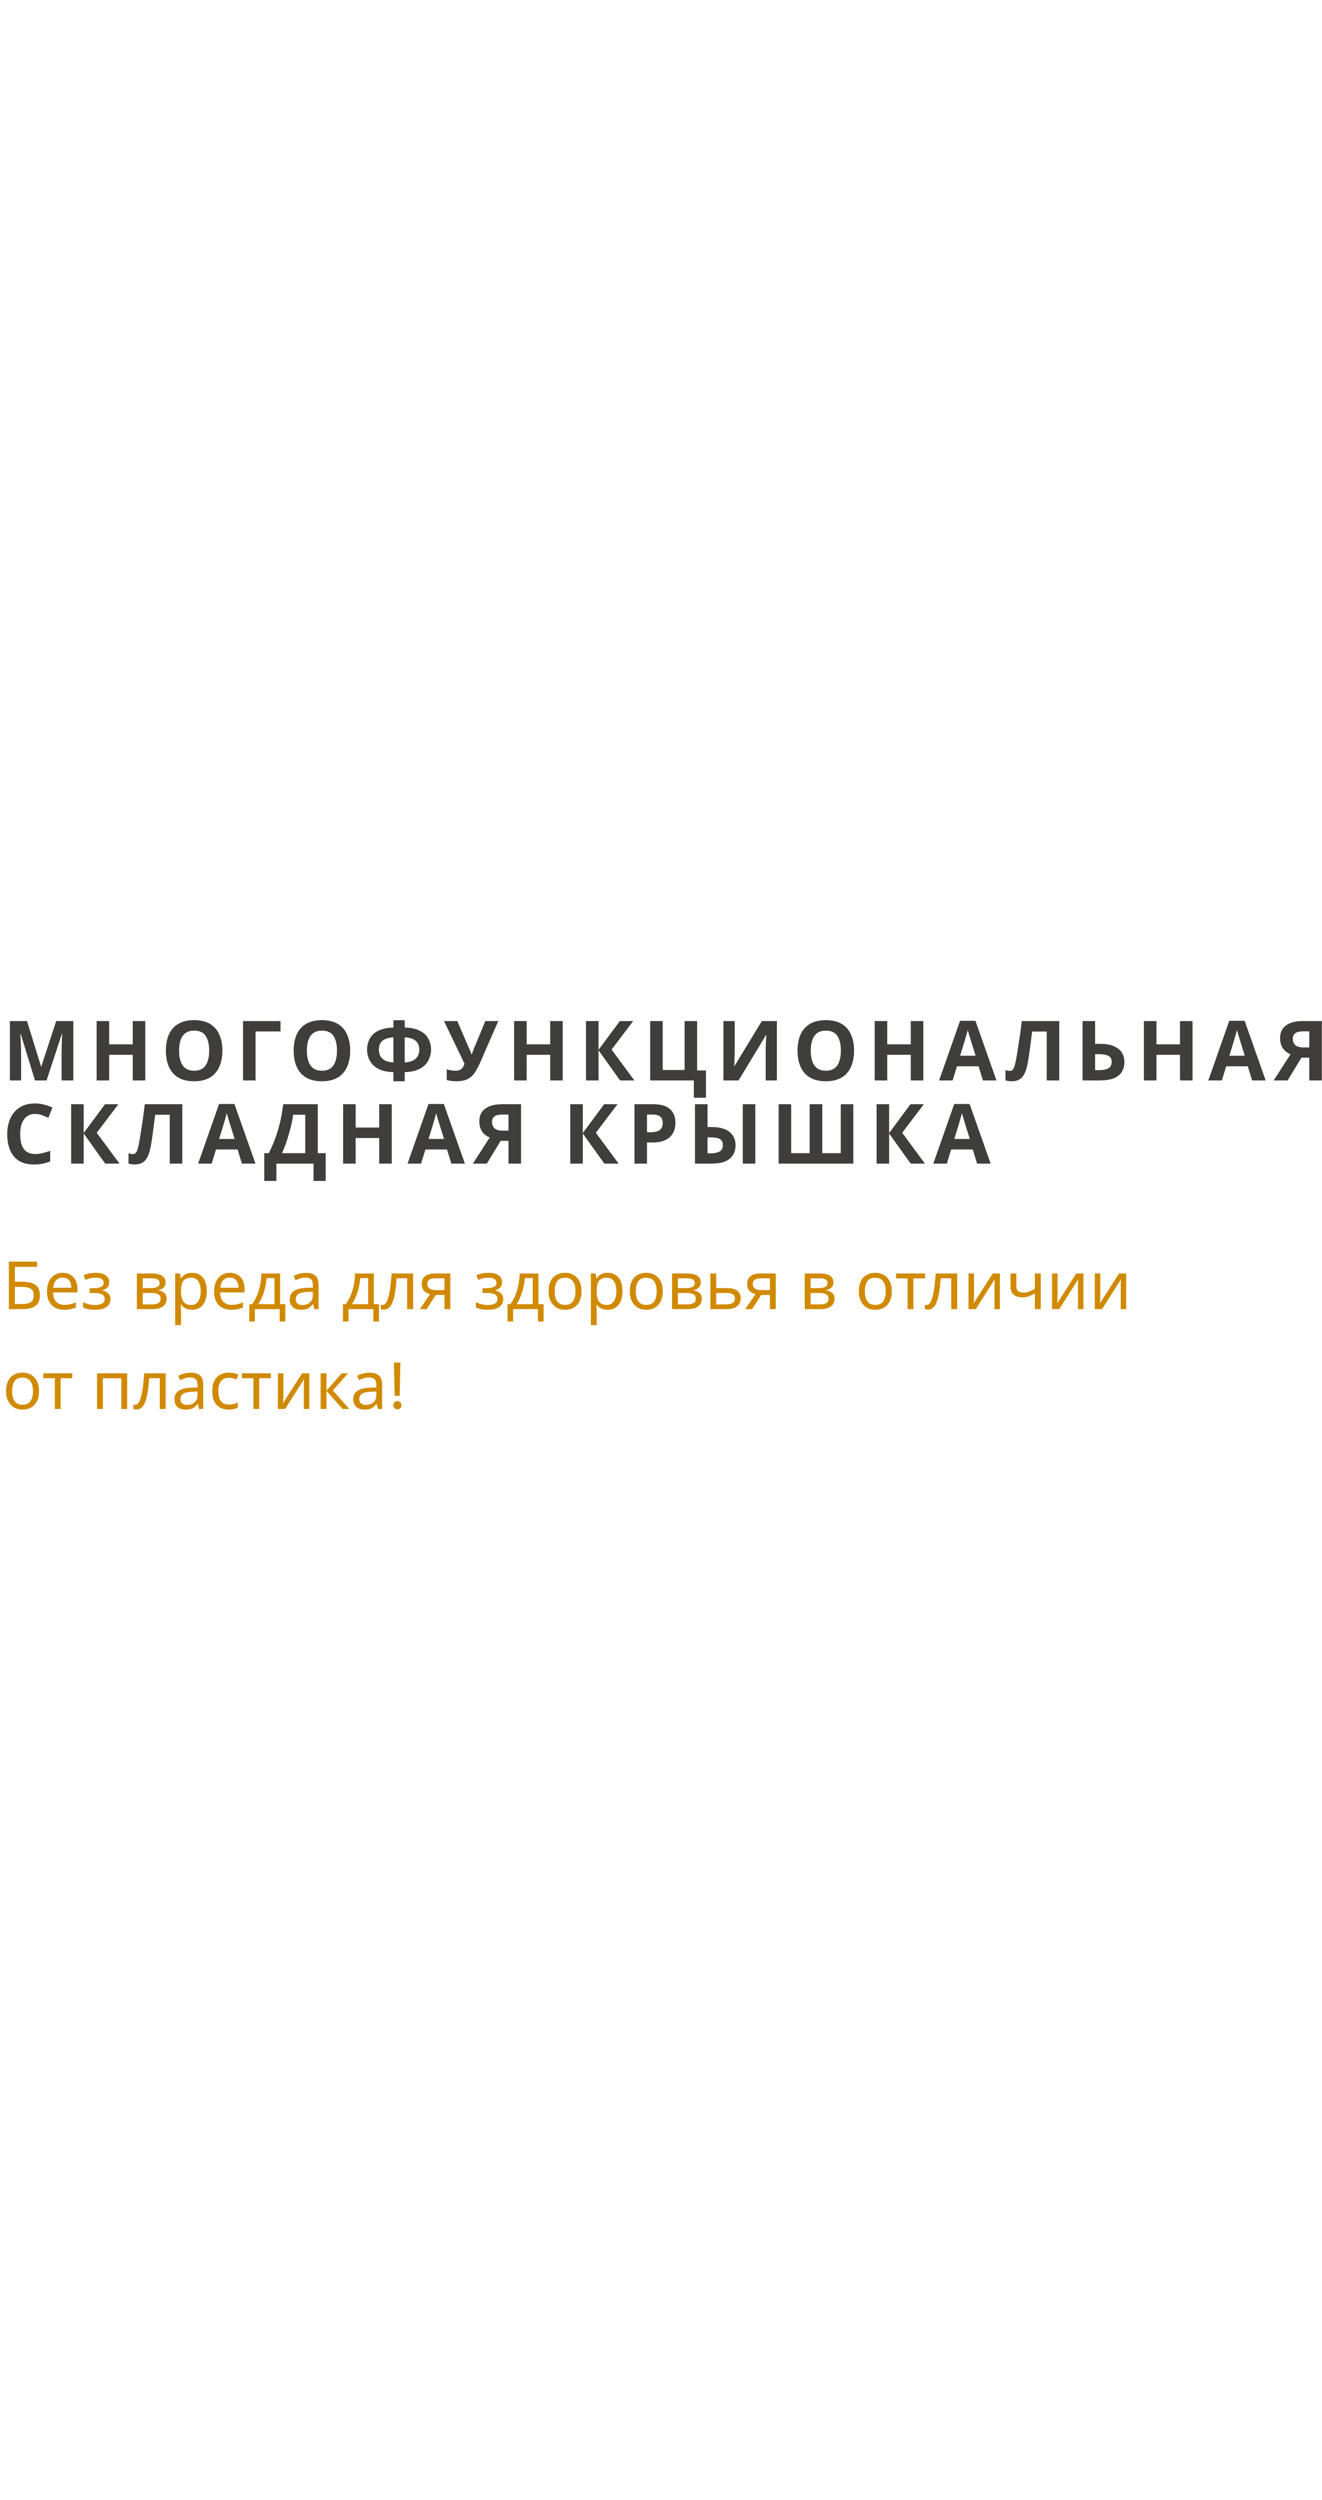 <svg width="318" height="601" viewBox="0 0 318 601" fill="none" xmlns="http://www.w3.org/2000/svg">
<path d="M2.13 314.727V303.303H8.914V304.567H3.57V308.135H5.266C6.407 308.135 7.293 308.279 7.922 308.567C8.551 308.844 8.989 309.228 9.234 309.719C9.479 310.199 9.602 310.753 9.602 311.383C9.602 312.076 9.463 312.673 9.186 313.175C8.919 313.676 8.482 314.06 7.874 314.327C7.266 314.593 6.466 314.727 5.474 314.727H2.13ZM5.33 313.495C6.354 313.495 7.074 313.324 7.49 312.983C7.906 312.631 8.114 312.097 8.114 311.383C8.114 310.892 8.013 310.503 7.81 310.215C7.618 309.916 7.298 309.703 6.85 309.575C6.413 309.447 5.826 309.383 5.09 309.383H3.57V313.495H5.33ZM15.094 305.991C15.83 305.991 16.459 306.151 16.982 306.471C17.515 306.791 17.921 307.244 18.198 307.831C18.486 308.407 18.63 309.084 18.63 309.863V310.711H12.758C12.779 311.681 13.024 312.423 13.494 312.935C13.974 313.436 14.64 313.687 15.494 313.687C16.038 313.687 16.518 313.639 16.934 313.543C17.36 313.436 17.798 313.287 18.246 313.095V314.327C17.808 314.519 17.377 314.657 16.95 314.743C16.523 314.839 16.017 314.887 15.43 314.887C14.619 314.887 13.899 314.721 13.27 314.391C12.651 314.06 12.166 313.569 11.814 312.919C11.473 312.257 11.302 311.452 11.302 310.503C11.302 309.564 11.457 308.759 11.766 308.087C12.086 307.415 12.528 306.897 13.094 306.535C13.67 306.172 14.336 305.991 15.094 305.991ZM15.078 307.143C14.406 307.143 13.873 307.361 13.478 307.799C13.094 308.225 12.864 308.823 12.79 309.591H17.158C17.158 309.1 17.083 308.673 16.934 308.311C16.785 307.948 16.555 307.665 16.246 307.463C15.947 307.249 15.558 307.143 15.078 307.143ZM23.069 305.991C23.72 305.991 24.285 306.081 24.765 306.263C25.245 306.433 25.619 306.689 25.885 307.031C26.152 307.361 26.285 307.767 26.285 308.247C26.285 308.769 26.141 309.185 25.853 309.495C25.565 309.793 25.171 310.012 24.669 310.151V310.215C25.011 310.311 25.325 310.444 25.613 310.615C25.901 310.785 26.131 311.009 26.301 311.287C26.483 311.564 26.573 311.921 26.573 312.359C26.573 312.828 26.44 313.255 26.173 313.639C25.917 314.023 25.517 314.327 24.973 314.551C24.44 314.775 23.752 314.887 22.909 314.887C22.504 314.887 22.114 314.865 21.741 314.823C21.378 314.78 21.048 314.716 20.749 314.631C20.461 314.545 20.205 314.444 19.981 314.327V313.063C20.344 313.233 20.77 313.388 21.261 313.527C21.762 313.665 22.306 313.735 22.893 313.735C23.32 313.735 23.704 313.687 24.045 313.591C24.397 313.495 24.674 313.345 24.877 313.143C25.08 312.929 25.181 312.641 25.181 312.279C25.181 311.948 25.09 311.681 24.909 311.479C24.728 311.265 24.456 311.105 24.093 310.999C23.741 310.892 23.288 310.839 22.733 310.839H21.581V309.687H22.509C23.245 309.687 23.832 309.591 24.269 309.399C24.717 309.196 24.941 308.855 24.941 308.375C24.941 307.969 24.77 307.665 24.429 307.463C24.099 307.26 23.619 307.159 22.989 307.159C22.52 307.159 22.104 307.207 21.741 307.303C21.389 307.388 21 307.521 20.573 307.703L20.077 306.583C20.536 306.38 21.016 306.231 21.517 306.135C22.018 306.039 22.536 305.991 23.069 305.991ZM39.819 308.311C39.819 308.844 39.658 309.26 39.339 309.559C39.019 309.857 38.608 310.06 38.106 310.167V310.231C38.64 310.305 39.104 310.497 39.498 310.807C39.893 311.105 40.09 311.575 40.09 312.215C40.09 312.577 40.021 312.913 39.883 313.223C39.755 313.532 39.552 313.799 39.275 314.023C38.997 314.247 38.64 314.423 38.203 314.551C37.765 314.668 37.237 314.727 36.618 314.727H32.922V306.151H36.602C37.211 306.151 37.755 306.22 38.234 306.359C38.725 306.487 39.109 306.711 39.386 307.031C39.675 307.34 39.819 307.767 39.819 308.311ZM38.635 312.215C38.635 311.724 38.448 311.372 38.075 311.159C37.701 310.945 37.152 310.839 36.426 310.839H34.331V313.591H36.459C37.163 313.591 37.701 313.489 38.075 313.287C38.448 313.073 38.635 312.716 38.635 312.215ZM38.395 308.487C38.395 308.081 38.245 307.788 37.947 307.607C37.658 307.415 37.184 307.319 36.523 307.319H34.331V309.671H36.267C36.96 309.671 37.488 309.575 37.85 309.383C38.213 309.191 38.395 308.892 38.395 308.487ZM46.221 305.991C47.277 305.991 48.125 306.359 48.765 307.095C49.416 307.831 49.741 308.94 49.741 310.423C49.741 311.393 49.592 312.215 49.293 312.887C49.005 313.548 48.595 314.049 48.061 314.391C47.539 314.721 46.92 314.887 46.205 314.887C45.768 314.887 45.379 314.828 45.037 314.711C44.696 314.593 44.403 314.444 44.157 314.263C43.923 314.071 43.72 313.863 43.549 313.639H43.453C43.475 313.82 43.496 314.049 43.517 314.327C43.539 314.604 43.549 314.844 43.549 315.047V318.567H42.141V306.151H43.293L43.485 307.319H43.549C43.72 307.073 43.923 306.849 44.157 306.647C44.403 306.444 44.691 306.284 45.021 306.167C45.363 306.049 45.763 305.991 46.221 305.991ZM45.965 307.175C45.389 307.175 44.925 307.287 44.573 307.511C44.221 307.724 43.965 308.049 43.805 308.487C43.645 308.924 43.56 309.479 43.549 310.151V310.423C43.549 311.127 43.624 311.724 43.773 312.215C43.923 312.705 44.173 313.079 44.525 313.335C44.888 313.591 45.379 313.719 45.997 313.719C46.52 313.719 46.947 313.575 47.277 313.287C47.619 312.999 47.869 312.609 48.029 312.119C48.2 311.617 48.285 311.047 48.285 310.407C48.285 309.425 48.093 308.641 47.709 308.055C47.336 307.468 46.755 307.175 45.965 307.175ZM55.297 305.991C56.033 305.991 56.662 306.151 57.185 306.471C57.718 306.791 58.124 307.244 58.401 307.831C58.689 308.407 58.833 309.084 58.833 309.863V310.711H52.961C52.982 311.681 53.228 312.423 53.697 312.935C54.177 313.436 54.844 313.687 55.697 313.687C56.241 313.687 56.721 313.639 57.137 313.543C57.564 313.436 58.001 313.287 58.449 313.095V314.327C58.012 314.519 57.58 314.657 57.153 314.743C56.726 314.839 56.22 314.887 55.633 314.887C54.822 314.887 54.102 314.721 53.473 314.391C52.854 314.06 52.369 313.569 52.017 312.919C51.676 312.257 51.505 311.452 51.505 310.503C51.505 309.564 51.66 308.759 51.969 308.087C52.289 307.415 52.732 306.897 53.297 306.535C53.873 306.172 54.54 305.991 55.297 305.991ZM55.281 307.143C54.609 307.143 54.076 307.361 53.681 307.799C53.297 308.225 53.068 308.823 52.993 309.591H57.361C57.361 309.1 57.286 308.673 57.137 308.311C56.988 307.948 56.758 307.665 56.449 307.463C56.15 307.249 55.761 307.143 55.281 307.143ZM67.384 306.151V313.543H68.632V317.703H67.272V314.727H61.304V317.703H59.96V313.543H60.648C61.139 312.86 61.544 312.119 61.864 311.319C62.195 310.508 62.44 309.665 62.6 308.791C62.771 307.905 62.862 307.025 62.872 306.151H67.384ZM64.12 307.255C64.078 307.98 63.966 308.732 63.784 309.511C63.603 310.279 63.368 311.015 63.08 311.719C62.803 312.423 62.478 313.031 62.104 313.543H66.024V307.255H64.12ZM73.561 306.007C74.606 306.007 75.38 306.236 75.881 306.695C76.382 307.153 76.633 307.884 76.633 308.887V314.727H75.609L75.337 313.511H75.273C75.028 313.82 74.772 314.081 74.505 314.295C74.249 314.497 73.951 314.647 73.609 314.743C73.278 314.839 72.873 314.887 72.393 314.887C71.881 314.887 71.417 314.796 71.001 314.615C70.596 314.433 70.276 314.156 70.041 313.783C69.806 313.399 69.689 312.919 69.689 312.343C69.689 311.489 70.025 310.833 70.697 310.375C71.369 309.905 72.404 309.649 73.801 309.607L75.257 309.559V309.047C75.257 308.332 75.103 307.836 74.793 307.559C74.484 307.281 74.046 307.143 73.481 307.143C73.033 307.143 72.606 307.212 72.201 307.351C71.796 307.479 71.417 307.628 71.065 307.799L70.633 306.743C71.007 306.54 71.449 306.369 71.961 306.231C72.473 306.081 73.007 306.007 73.561 306.007ZM73.977 310.583C72.91 310.625 72.169 310.796 71.753 311.095C71.348 311.393 71.145 311.815 71.145 312.359C71.145 312.839 71.289 313.191 71.577 313.415C71.876 313.639 72.254 313.751 72.713 313.751C73.439 313.751 74.041 313.553 74.521 313.159C75.001 312.753 75.241 312.135 75.241 311.303V310.535L73.977 310.583ZM89.915 306.151V313.543H91.163V317.703H89.803V314.727H83.835V317.703H82.492V313.543H83.18C83.67 312.86 84.076 312.119 84.395 311.319C84.726 310.508 84.972 309.665 85.132 308.791C85.302 307.905 85.393 307.025 85.403 306.151H89.915ZM86.651 307.255C86.609 307.98 86.497 308.732 86.316 309.511C86.134 310.279 85.9 311.015 85.612 311.719C85.334 312.423 85.009 313.031 84.635 313.543H88.555V307.255H86.651ZM99.372 314.727H97.948V307.319H95.42C95.314 308.673 95.18 309.831 95.02 310.791C94.86 311.74 94.658 312.513 94.412 313.111C94.167 313.708 93.874 314.145 93.532 314.423C93.191 314.7 92.791 314.839 92.332 314.839C92.194 314.839 92.055 314.828 91.916 314.807C91.788 314.796 91.682 314.769 91.596 314.727V313.671C91.66 313.692 91.73 313.708 91.804 313.719C91.879 313.729 91.954 313.735 92.028 313.735C92.263 313.735 92.476 313.639 92.668 313.447C92.86 313.255 93.031 312.961 93.18 312.567C93.34 312.172 93.484 311.676 93.612 311.079C93.74 310.471 93.852 309.756 93.948 308.935C94.044 308.113 94.13 307.185 94.204 306.151H99.372V314.727ZM102.622 314.727H100.99L103.438 311.127C103.108 311.041 102.788 310.908 102.478 310.727C102.169 310.535 101.918 310.273 101.726 309.943C101.534 309.601 101.438 309.18 101.438 308.679C101.438 307.857 101.716 307.233 102.27 306.807C102.825 306.369 103.561 306.151 104.478 306.151H108.318V314.727H106.91V311.319H104.83L102.622 314.727ZM102.798 308.695C102.798 309.185 102.98 309.553 103.342 309.799C103.716 310.033 104.233 310.151 104.894 310.151H106.91V307.319H104.622C103.972 307.319 103.502 307.447 103.214 307.703C102.937 307.959 102.798 308.289 102.798 308.695ZM117.554 305.991C118.204 305.991 118.77 306.081 119.25 306.263C119.73 306.433 120.103 306.689 120.37 307.031C120.636 307.361 120.77 307.767 120.77 308.247C120.77 308.769 120.626 309.185 120.338 309.495C120.05 309.793 119.655 310.012 119.154 310.151V310.215C119.495 310.311 119.81 310.444 120.098 310.615C120.386 310.785 120.615 311.009 120.786 311.287C120.967 311.564 121.058 311.921 121.058 312.359C121.058 312.828 120.924 313.255 120.658 313.639C120.402 314.023 120.002 314.327 119.458 314.551C118.924 314.775 118.236 314.887 117.394 314.887C116.988 314.887 116.599 314.865 116.226 314.823C115.863 314.78 115.532 314.716 115.234 314.631C114.946 314.545 114.69 314.444 114.465 314.327V313.063C114.828 313.233 115.255 313.388 115.746 313.527C116.247 313.665 116.791 313.735 117.378 313.735C117.804 313.735 118.188 313.687 118.53 313.591C118.882 313.495 119.159 313.345 119.362 313.143C119.564 312.929 119.666 312.641 119.666 312.279C119.666 311.948 119.575 311.681 119.394 311.479C119.212 311.265 118.94 311.105 118.578 310.999C118.226 310.892 117.772 310.839 117.218 310.839H116.066V309.687H116.994C117.73 309.687 118.316 309.591 118.754 309.399C119.202 309.196 119.426 308.855 119.426 308.375C119.426 307.969 119.255 307.665 118.914 307.463C118.583 307.26 118.103 307.159 117.474 307.159C117.004 307.159 116.588 307.207 116.226 307.303C115.874 307.388 115.484 307.521 115.058 307.703L114.562 306.583C115.02 306.38 115.5 306.231 116.002 306.135C116.503 306.039 117.02 305.991 117.554 305.991ZM129.509 306.151V313.543H130.757V317.703H129.397V314.727H123.429V317.703H122.085V313.543H122.773C123.264 312.86 123.669 312.119 123.989 311.319C124.32 310.508 124.565 309.665 124.725 308.791C124.896 307.905 124.987 307.025 124.997 306.151H129.509ZM126.245 307.255C126.203 307.98 126.091 308.732 125.909 309.511C125.728 310.279 125.493 311.015 125.205 311.719C124.928 312.423 124.603 313.031 124.229 313.543H128.149V307.255H126.245ZM139.894 310.423C139.894 311.137 139.798 311.772 139.606 312.327C139.425 312.871 139.158 313.335 138.806 313.719C138.465 314.103 138.043 314.396 137.542 314.599C137.051 314.791 136.502 314.887 135.894 314.887C135.329 314.887 134.806 314.791 134.326 314.599C133.846 314.396 133.43 314.103 133.078 313.719C132.726 313.335 132.449 312.871 132.246 312.327C132.054 311.772 131.958 311.137 131.958 310.423C131.958 309.473 132.118 308.673 132.438 308.023C132.758 307.361 133.217 306.86 133.814 306.519C134.411 306.167 135.121 305.991 135.942 305.991C136.721 305.991 137.403 306.167 137.99 306.519C138.587 306.86 139.051 307.361 139.382 308.023C139.723 308.673 139.894 309.473 139.894 310.423ZM133.414 310.423C133.414 311.095 133.499 311.681 133.67 312.183C133.851 312.673 134.129 313.052 134.502 313.319C134.875 313.585 135.35 313.719 135.926 313.719C136.502 313.719 136.977 313.585 137.35 313.319C137.723 313.052 137.995 312.673 138.166 312.183C138.347 311.681 138.438 311.095 138.438 310.423C138.438 309.74 138.347 309.159 138.166 308.679C137.985 308.199 137.707 307.831 137.334 307.575C136.971 307.308 136.497 307.175 135.91 307.175C135.035 307.175 134.401 307.463 134.006 308.039C133.611 308.615 133.414 309.409 133.414 310.423ZM146.206 305.991C147.262 305.991 148.11 306.359 148.75 307.095C149.4 307.831 149.726 308.94 149.726 310.423C149.726 311.393 149.576 312.215 149.278 312.887C148.99 313.548 148.579 314.049 148.046 314.391C147.523 314.721 146.904 314.887 146.19 314.887C145.752 314.887 145.363 314.828 145.022 314.711C144.68 314.593 144.387 314.444 144.142 314.263C143.907 314.071 143.704 313.863 143.534 313.639H143.438C143.459 313.82 143.48 314.049 143.502 314.327C143.523 314.604 143.534 314.844 143.534 315.047V318.567H142.126V306.151H143.278L143.47 307.319H143.534C143.704 307.073 143.907 306.849 144.142 306.647C144.387 306.444 144.675 306.284 145.006 306.167C145.347 306.049 145.747 305.991 146.206 305.991ZM145.95 307.175C145.374 307.175 144.91 307.287 144.558 307.511C144.206 307.724 143.95 308.049 143.79 308.487C143.63 308.924 143.544 309.479 143.534 310.151V310.423C143.534 311.127 143.608 311.724 143.758 312.215C143.907 312.705 144.158 313.079 144.51 313.335C144.872 313.591 145.363 313.719 145.982 313.719C146.504 313.719 146.931 313.575 147.262 313.287C147.603 312.999 147.854 312.609 148.014 312.119C148.184 311.617 148.27 311.047 148.27 310.407C148.27 309.425 148.078 308.641 147.694 308.055C147.32 307.468 146.739 307.175 145.95 307.175ZM159.425 310.423C159.425 311.137 159.329 311.772 159.137 312.327C158.956 312.871 158.689 313.335 158.337 313.719C157.996 314.103 157.575 314.396 157.073 314.599C156.583 314.791 156.033 314.887 155.425 314.887C154.86 314.887 154.337 314.791 153.857 314.599C153.377 314.396 152.961 314.103 152.609 313.719C152.257 313.335 151.98 312.871 151.777 312.327C151.585 311.772 151.489 311.137 151.489 310.423C151.489 309.473 151.649 308.673 151.969 308.023C152.289 307.361 152.748 306.86 153.345 306.519C153.943 306.167 154.652 305.991 155.473 305.991C156.252 305.991 156.935 306.167 157.521 306.519C158.119 306.86 158.583 307.361 158.913 308.023C159.255 308.673 159.425 309.473 159.425 310.423ZM152.945 310.423C152.945 311.095 153.031 311.681 153.201 312.183C153.383 312.673 153.66 313.052 154.033 313.319C154.407 313.585 154.881 313.719 155.457 313.719C156.033 313.719 156.508 313.585 156.881 313.319C157.255 313.052 157.527 312.673 157.697 312.183C157.879 311.681 157.969 311.095 157.969 310.423C157.969 309.74 157.879 309.159 157.697 308.679C157.516 308.199 157.239 307.831 156.865 307.575C156.503 307.308 156.028 307.175 155.441 307.175C154.567 307.175 153.932 307.463 153.537 308.039C153.143 308.615 152.945 309.409 152.945 310.423ZM168.553 308.311C168.553 308.844 168.393 309.26 168.073 309.559C167.753 309.857 167.342 310.06 166.841 310.167V310.231C167.374 310.305 167.838 310.497 168.233 310.807C168.628 311.105 168.825 311.575 168.825 312.215C168.825 312.577 168.756 312.913 168.617 313.223C168.489 313.532 168.286 313.799 168.009 314.023C167.732 314.247 167.374 314.423 166.937 314.551C166.5 314.668 165.972 314.727 165.353 314.727H161.657V306.151H165.337C165.945 306.151 166.489 306.22 166.969 306.359C167.46 306.487 167.844 306.711 168.121 307.031C168.409 307.34 168.553 307.767 168.553 308.311ZM167.369 312.215C167.369 311.724 167.182 311.372 166.809 311.159C166.436 310.945 165.886 310.839 165.161 310.839H163.065V313.591H165.193C165.897 313.591 166.436 313.489 166.809 313.287C167.182 313.073 167.369 312.716 167.369 312.215ZM167.129 308.487C167.129 308.081 166.98 307.788 166.681 307.607C166.393 307.415 165.918 307.319 165.257 307.319H163.065V309.671H165.001C165.694 309.671 166.222 309.575 166.585 309.383C166.948 309.191 167.129 308.892 167.129 308.487ZM174.828 309.671C175.574 309.671 176.193 309.761 176.684 309.943C177.174 310.124 177.542 310.396 177.788 310.759C178.044 311.111 178.172 311.559 178.172 312.103C178.172 312.636 178.049 313.1 177.804 313.495C177.569 313.889 177.201 314.193 176.7 314.407C176.198 314.62 175.553 314.727 174.764 314.727H170.876V306.151H172.284V309.671H174.828ZM176.764 312.183C176.764 311.66 176.577 311.308 176.204 311.127C175.841 310.935 175.329 310.839 174.668 310.839H172.284V313.591H174.7C175.297 313.591 175.788 313.484 176.172 313.271C176.566 313.057 176.764 312.695 176.764 312.183ZM180.904 314.727H179.272L181.72 311.127C181.389 311.041 181.069 310.908 180.76 310.727C180.45 310.535 180.2 310.273 180.008 309.943C179.816 309.601 179.72 309.18 179.72 308.679C179.72 307.857 179.997 307.233 180.552 306.807C181.106 306.369 181.842 306.151 182.76 306.151H186.6V314.727H185.192V311.319H183.112L180.904 314.727ZM181.08 308.695C181.08 309.185 181.261 309.553 181.624 309.799C181.997 310.033 182.514 310.151 183.176 310.151H185.192V307.319H182.904C182.253 307.319 181.784 307.447 181.496 307.703C181.218 307.959 181.08 308.289 181.08 308.695ZM200.475 308.311C200.475 308.844 200.315 309.26 199.995 309.559C199.675 309.857 199.264 310.06 198.763 310.167V310.231C199.296 310.305 199.76 310.497 200.155 310.807C200.549 311.105 200.747 311.575 200.747 312.215C200.747 312.577 200.677 312.913 200.539 313.223C200.411 313.532 200.208 313.799 199.931 314.023C199.653 314.247 199.296 314.423 198.859 314.551C198.421 314.668 197.893 314.727 197.275 314.727H193.579V306.151H197.259C197.867 306.151 198.411 306.22 198.891 306.359C199.381 306.487 199.765 306.711 200.043 307.031C200.331 307.34 200.475 307.767 200.475 308.311ZM199.291 312.215C199.291 311.724 199.104 311.372 198.731 311.159C198.357 310.945 197.808 310.839 197.083 310.839H194.987V313.591H197.115C197.819 313.591 198.357 313.489 198.731 313.287C199.104 313.073 199.291 312.716 199.291 312.215ZM199.051 308.487C199.051 308.081 198.901 307.788 198.603 307.607C198.315 307.415 197.84 307.319 197.179 307.319H194.987V309.671H196.923C197.616 309.671 198.144 309.575 198.507 309.383C198.869 309.191 199.051 308.892 199.051 308.487ZM214.519 310.423C214.519 311.137 214.423 311.772 214.231 312.327C214.05 312.871 213.783 313.335 213.431 313.719C213.09 314.103 212.668 314.396 212.167 314.599C211.676 314.791 211.127 314.887 210.519 314.887C209.954 314.887 209.431 314.791 208.951 314.599C208.471 314.396 208.055 314.103 207.703 313.719C207.351 313.335 207.074 312.871 206.871 312.327C206.679 311.772 206.583 311.137 206.583 310.423C206.583 309.473 206.743 308.673 207.063 308.023C207.383 307.361 207.842 306.86 208.439 306.519C209.036 306.167 209.746 305.991 210.567 305.991C211.346 305.991 212.028 306.167 212.615 306.519C213.212 306.86 213.676 307.361 214.007 308.023C214.348 308.673 214.519 309.473 214.519 310.423ZM208.039 310.423C208.039 311.095 208.124 311.681 208.295 312.183C208.476 312.673 208.754 313.052 209.127 313.319C209.5 313.585 209.975 313.719 210.551 313.719C211.127 313.719 211.602 313.585 211.975 313.319C212.348 313.052 212.62 312.673 212.791 312.183C212.972 311.681 213.063 311.095 213.063 310.423C213.063 309.74 212.972 309.159 212.791 308.679C212.61 308.199 212.332 307.831 211.959 307.575C211.596 307.308 211.122 307.175 210.535 307.175C209.66 307.175 209.026 307.463 208.631 308.039C208.236 308.615 208.039 309.409 208.039 310.423ZM222.514 307.335H219.714V314.727H218.322V307.335H215.554V306.151H222.514V307.335ZM230.247 314.727H228.823V307.319H226.295C226.189 308.673 226.055 309.831 225.895 310.791C225.735 311.74 225.533 312.513 225.287 313.111C225.042 313.708 224.749 314.145 224.407 314.423C224.066 314.7 223.666 314.839 223.207 314.839C223.069 314.839 222.93 314.828 222.791 314.807C222.663 314.796 222.557 314.769 222.471 314.727V313.671C222.535 313.692 222.605 313.708 222.679 313.719C222.754 313.729 222.829 313.735 222.903 313.735C223.138 313.735 223.351 313.639 223.543 313.447C223.735 313.255 223.906 312.961 224.055 312.567C224.215 312.172 224.359 311.676 224.487 311.079C224.615 310.471 224.727 309.756 224.823 308.935C224.919 308.113 225.005 307.185 225.079 306.151H230.247V314.727ZM234.297 311.383C234.297 311.479 234.292 311.617 234.281 311.799C234.281 311.969 234.276 312.156 234.265 312.359C234.255 312.551 234.244 312.737 234.233 312.919C234.223 313.089 234.212 313.228 234.201 313.335L238.793 306.151H240.521V314.727H239.209V309.671C239.209 309.5 239.209 309.276 239.209 308.999C239.22 308.721 239.231 308.449 239.241 308.183C239.252 307.905 239.263 307.697 239.273 307.559L234.713 314.727H232.969V306.151H234.297V311.383ZM244.483 309.271C244.483 309.772 244.621 310.145 244.899 310.391C245.187 310.625 245.597 310.743 246.131 310.743C246.664 310.743 247.149 310.663 247.587 310.503C248.024 310.332 248.472 310.108 248.931 309.831V306.151H250.339V314.727H248.931V310.903C248.451 311.212 247.976 311.457 247.507 311.639C247.048 311.809 246.493 311.895 245.843 311.895C244.968 311.895 244.285 311.665 243.795 311.207C243.315 310.748 243.075 310.135 243.075 309.367V306.151H244.483V309.271ZM254.391 311.383C254.391 311.479 254.386 311.617 254.375 311.799C254.375 311.969 254.37 312.156 254.359 312.359C254.348 312.551 254.338 312.737 254.327 312.919C254.316 313.089 254.306 313.228 254.295 313.335L258.887 306.151H260.615V314.727H259.303V309.671C259.303 309.5 259.303 309.276 259.303 308.999C259.314 308.721 259.324 308.449 259.335 308.183C259.346 307.905 259.356 307.697 259.367 307.559L254.807 314.727H253.063V306.151H254.391V311.383ZM264.672 311.383C264.672 311.479 264.667 311.617 264.656 311.799C264.656 311.969 264.651 312.156 264.64 312.359C264.63 312.551 264.619 312.737 264.608 312.919C264.598 313.089 264.587 313.228 264.576 313.335L269.168 306.151H270.896V314.727H269.584V309.671C269.584 309.5 269.584 309.276 269.584 308.999C269.595 308.721 269.606 308.449 269.616 308.183C269.627 307.905 269.638 307.697 269.648 307.559L265.088 314.727H263.344V306.151H264.672V311.383ZM9.394 334.423C9.394 335.137 9.298 335.772 9.106 336.327C8.925 336.871 8.658 337.335 8.306 337.719C7.965 338.103 7.543 338.396 7.042 338.599C6.551 338.791 6.002 338.887 5.394 338.887C4.829 338.887 4.306 338.791 3.826 338.599C3.346 338.396 2.93 338.103 2.578 337.719C2.226 337.335 1.949 336.871 1.746 336.327C1.554 335.772 1.458 335.137 1.458 334.423C1.458 333.473 1.618 332.673 1.938 332.023C2.258 331.361 2.717 330.86 3.314 330.519C3.911 330.167 4.621 329.991 5.442 329.991C6.221 329.991 6.903 330.167 7.49 330.519C8.087 330.86 8.551 331.361 8.882 332.023C9.223 332.673 9.394 333.473 9.394 334.423ZM2.914 334.423C2.914 335.095 2.999 335.681 3.17 336.183C3.351 336.673 3.629 337.052 4.002 337.319C4.375 337.585 4.85 337.719 5.426 337.719C6.002 337.719 6.477 337.585 6.85 337.319C7.223 337.052 7.495 336.673 7.666 336.183C7.847 335.681 7.938 335.095 7.938 334.423C7.938 333.74 7.847 333.159 7.666 332.679C7.485 332.199 7.207 331.831 6.834 331.575C6.471 331.308 5.997 331.175 5.41 331.175C4.535 331.175 3.901 331.463 3.506 332.039C3.111 332.615 2.914 333.409 2.914 334.423ZM17.389 331.335H14.589V338.727H13.197V331.335H10.429V330.151H17.389V331.335ZM30.592 330.151V338.727H29.184V331.351H24.752V338.727H23.344V330.151H30.592ZM39.857 338.727H38.433V331.319H35.905C35.798 332.673 35.665 333.831 35.505 334.791C35.345 335.74 35.142 336.513 34.897 337.111C34.651 337.708 34.358 338.145 34.017 338.423C33.675 338.7 33.275 338.839 32.817 338.839C32.678 338.839 32.539 338.828 32.401 338.807C32.273 338.796 32.166 338.769 32.081 338.727V337.671C32.145 337.692 32.214 337.708 32.289 337.719C32.363 337.729 32.438 337.735 32.513 337.735C32.747 337.735 32.961 337.639 33.153 337.447C33.345 337.255 33.515 336.961 33.665 336.567C33.825 336.172 33.969 335.676 34.097 335.079C34.225 334.471 34.337 333.756 34.433 332.935C34.529 332.113 34.614 331.185 34.689 330.151H39.857V338.727ZM45.827 330.007C46.872 330.007 47.645 330.236 48.147 330.695C48.648 331.153 48.899 331.884 48.899 332.887V338.727H47.875L47.603 337.511H47.539C47.293 337.82 47.037 338.081 46.771 338.295C46.515 338.497 46.216 338.647 45.875 338.743C45.544 338.839 45.139 338.887 44.659 338.887C44.147 338.887 43.683 338.796 43.267 338.615C42.861 338.433 42.541 338.156 42.307 337.783C42.072 337.399 41.955 336.919 41.955 336.343C41.955 335.489 42.291 334.833 42.963 334.375C43.635 333.905 44.669 333.649 46.067 333.607L47.523 333.559V333.047C47.523 332.332 47.368 331.836 47.059 331.559C46.749 331.281 46.312 331.143 45.747 331.143C45.299 331.143 44.872 331.212 44.467 331.351C44.061 331.479 43.683 331.628 43.331 331.799L42.899 330.743C43.272 330.54 43.715 330.369 44.227 330.231C44.739 330.081 45.272 330.007 45.827 330.007ZM46.243 334.583C45.176 334.625 44.435 334.796 44.019 335.095C43.613 335.393 43.411 335.815 43.411 336.359C43.411 336.839 43.555 337.191 43.843 337.415C44.141 337.639 44.52 337.751 44.979 337.751C45.704 337.751 46.307 337.553 46.787 337.159C47.267 336.753 47.507 336.135 47.507 335.303V334.535L46.243 334.583ZM54.987 338.887C54.23 338.887 53.553 338.732 52.956 338.423C52.369 338.113 51.905 337.633 51.563 336.983C51.233 336.332 51.068 335.5 51.068 334.487C51.068 333.431 51.243 332.572 51.596 331.911C51.947 331.249 52.422 330.764 53.02 330.455C53.627 330.145 54.316 329.991 55.084 329.991C55.521 329.991 55.942 330.039 56.347 330.135C56.753 330.22 57.084 330.327 57.34 330.455L56.907 331.623C56.651 331.527 56.353 331.436 56.011 331.351C55.67 331.265 55.35 331.223 55.051 331.223C54.475 331.223 54.001 331.345 53.627 331.591C53.254 331.836 52.977 332.199 52.795 332.679C52.614 333.159 52.523 333.756 52.523 334.471C52.523 335.153 52.614 335.735 52.795 336.215C52.977 336.695 53.249 337.057 53.611 337.303C53.974 337.548 54.428 337.671 54.971 337.671C55.441 337.671 55.852 337.623 56.203 337.527C56.566 337.431 56.897 337.313 57.196 337.175V338.423C56.907 338.572 56.587 338.684 56.236 338.759C55.894 338.844 55.478 338.887 54.987 338.887ZM65.155 331.335H62.355V338.727H60.963V331.335H58.195V330.151H65.155V331.335ZM68.172 335.383C68.172 335.479 68.167 335.617 68.156 335.799C68.156 335.969 68.151 336.156 68.14 336.359C68.13 336.551 68.119 336.737 68.108 336.919C68.098 337.089 68.087 337.228 68.076 337.335L72.668 330.151H74.396V338.727H73.084V333.671C73.084 333.5 73.084 333.276 73.084 332.999C73.095 332.721 73.106 332.449 73.116 332.183C73.127 331.905 73.138 331.697 73.148 331.559L68.588 338.727H66.844V330.151H68.172V335.383ZM82.198 330.151H83.734L80.07 334.279L84.038 338.727H82.406L78.534 334.375V338.727H77.126V330.151H78.534V334.311L82.198 330.151ZM88.842 330.007C89.888 330.007 90.661 330.236 91.162 330.695C91.664 331.153 91.914 331.884 91.914 332.887V338.727H90.89L90.618 337.511H90.554C90.309 337.82 90.053 338.081 89.786 338.295C89.53 338.497 89.232 338.647 88.89 338.743C88.56 338.839 88.154 338.887 87.674 338.887C87.162 338.887 86.698 338.796 86.282 338.615C85.877 338.433 85.557 338.156 85.322 337.783C85.088 337.399 84.97 336.919 84.97 336.343C84.97 335.489 85.306 334.833 85.978 334.375C86.65 333.905 87.685 333.649 89.082 333.607L90.538 333.559V333.047C90.538 332.332 90.384 331.836 90.074 331.559C89.765 331.281 89.328 331.143 88.762 331.143C88.314 331.143 87.888 331.212 87.482 331.351C87.077 331.479 86.698 331.628 86.346 331.799L85.914 330.743C86.288 330.54 86.73 330.369 87.242 330.231C87.754 330.081 88.288 330.007 88.842 330.007ZM89.258 334.583C88.192 334.625 87.45 334.796 87.034 335.095C86.629 335.393 86.426 335.815 86.426 336.359C86.426 336.839 86.57 337.191 86.858 337.415C87.157 337.639 87.536 337.751 87.994 337.751C88.72 337.751 89.322 337.553 89.802 337.159C90.282 336.753 90.522 336.135 90.522 335.303V334.535L89.258 334.583ZM96.323 327.575L96.147 335.575H94.931L94.755 327.575H96.323ZM95.603 338.823C95.326 338.823 95.091 338.727 94.899 338.535C94.707 338.343 94.611 338.108 94.611 337.831C94.611 337.553 94.707 337.319 94.899 337.127C95.091 336.935 95.326 336.839 95.603 336.839C95.87 336.839 96.094 336.935 96.275 337.127C96.467 337.319 96.563 337.553 96.563 337.831C96.563 338.108 96.467 338.343 96.275 338.535C96.094 338.727 95.87 338.823 95.603 338.823Z" fill="#D18A00"/>
<path d="M8.418 259.75L4.978 248.55H4.898C4.911 248.817 4.931 249.217 4.958 249.75C4.985 250.283 5.011 250.857 5.038 251.47C5.065 252.07 5.078 252.617 5.078 253.11V259.75H2.378V245.47H6.498L9.878 256.39H9.938L13.518 245.47H17.638V259.75H14.818V252.99C14.818 252.537 14.825 252.017 14.838 251.43C14.865 250.843 14.885 250.29 14.898 249.77C14.925 249.237 14.945 248.837 14.958 248.57H14.878L11.198 259.75H8.418ZM34.945 259.75H31.925V253.59H26.265V259.75H23.245V245.47H26.265V251.07H31.925V245.47H34.945V259.75ZM53.498 252.59C53.498 253.697 53.358 254.703 53.078 255.61C52.812 256.503 52.398 257.277 51.838 257.93C51.292 258.583 50.585 259.083 49.718 259.43C48.865 259.777 47.858 259.95 46.698 259.95C45.538 259.95 44.525 259.777 43.658 259.43C42.805 259.07 42.098 258.57 41.538 257.93C40.992 257.277 40.578 256.497 40.298 255.59C40.032 254.683 39.898 253.677 39.898 252.57C39.898 251.09 40.138 249.803 40.618 248.71C41.112 247.617 41.858 246.77 42.858 246.17C43.872 245.557 45.158 245.25 46.718 245.25C48.265 245.25 49.538 245.557 50.538 246.17C51.538 246.77 52.278 247.623 52.758 248.73C53.252 249.823 53.498 251.11 53.498 252.59ZM43.078 252.59C43.078 253.59 43.205 254.45 43.458 255.17C43.712 255.89 44.105 256.443 44.638 256.83C45.172 257.217 45.858 257.41 46.698 257.41C47.565 257.41 48.258 257.217 48.778 256.83C49.312 256.443 49.698 255.89 49.938 255.17C50.192 254.45 50.318 253.59 50.318 252.59C50.318 251.083 50.038 249.903 49.478 249.05C48.918 248.197 47.998 247.77 46.718 247.77C45.865 247.77 45.172 247.963 44.638 248.35C44.105 248.737 43.712 249.29 43.458 250.01C43.205 250.73 43.078 251.59 43.078 252.59ZM67.476 245.47V247.97H61.476V259.75H58.456V245.47H67.476ZM84.237 252.59C84.237 253.697 84.097 254.703 83.817 255.61C83.55 256.503 83.137 257.277 82.577 257.93C82.03 258.583 81.323 259.083 80.457 259.43C79.603 259.777 78.597 259.95 77.437 259.95C76.277 259.95 75.263 259.777 74.397 259.43C73.543 259.07 72.837 258.57 72.277 257.93C71.73 257.277 71.317 256.497 71.037 255.59C70.77 254.683 70.637 253.677 70.637 252.57C70.637 251.09 70.877 249.803 71.357 248.71C71.85 247.617 72.597 246.77 73.597 246.17C74.61 245.557 75.897 245.25 77.457 245.25C79.003 245.25 80.277 245.557 81.277 246.17C82.277 246.77 83.017 247.623 83.497 248.73C83.99 249.823 84.237 251.11 84.237 252.59ZM73.817 252.59C73.817 253.59 73.943 254.45 74.197 255.17C74.45 255.89 74.843 256.443 75.377 256.83C75.91 257.217 76.597 257.41 77.437 257.41C78.303 257.41 78.997 257.217 79.517 256.83C80.05 256.443 80.437 255.89 80.677 255.17C80.93 254.45 81.057 253.59 81.057 252.59C81.057 251.083 80.777 249.903 80.217 249.05C79.657 248.197 78.737 247.77 77.457 247.77C76.603 247.77 75.91 247.963 75.377 248.35C74.843 248.737 74.45 249.29 74.197 250.01C73.943 250.73 73.817 251.59 73.817 252.59ZM97.355 245.27V247.03C98.915 247.07 100.155 247.343 101.075 247.85C102.008 248.343 102.675 248.983 103.075 249.77C103.488 250.557 103.695 251.417 103.695 252.35C103.695 252.95 103.588 253.563 103.375 254.19C103.175 254.817 102.828 255.397 102.335 255.93C101.855 256.45 101.208 256.877 100.395 257.21C99.581 257.543 98.568 257.723 97.355 257.75V259.95H94.635V257.75C93.408 257.723 92.381 257.543 91.555 257.21C90.741 256.877 90.094 256.443 89.615 255.91C89.135 255.377 88.794 254.803 88.594 254.19C88.394 253.563 88.294 252.95 88.294 252.35C88.294 251.657 88.408 250.997 88.635 250.37C88.861 249.743 89.221 249.183 89.715 248.69C90.208 248.197 90.861 247.803 91.674 247.51C92.488 247.217 93.475 247.057 94.635 247.03V245.27H97.355ZM94.635 249.39C93.768 249.43 93.075 249.583 92.555 249.85C92.048 250.103 91.681 250.443 91.454 250.87C91.241 251.297 91.135 251.783 91.135 252.33C91.135 252.93 91.254 253.457 91.495 253.91C91.748 254.35 92.128 254.703 92.635 254.97C93.154 255.223 93.821 255.37 94.635 255.41V249.39ZM97.355 255.41C98.168 255.37 98.828 255.223 99.335 254.97C99.855 254.703 100.235 254.35 100.475 253.91C100.728 253.457 100.855 252.93 100.855 252.33C100.855 251.783 100.741 251.297 100.515 250.87C100.301 250.443 99.934 250.103 99.415 249.85C98.908 249.583 98.221 249.43 97.355 249.39V255.41ZM115.442 255.57C115.042 256.477 114.615 257.263 114.162 257.93C113.722 258.583 113.155 259.083 112.462 259.43C111.768 259.777 110.862 259.95 109.742 259.95C109.395 259.95 109.015 259.923 108.602 259.87C108.188 259.817 107.808 259.743 107.462 259.65V257.05C107.782 257.183 108.135 257.277 108.522 257.33C108.908 257.383 109.268 257.41 109.602 257.41C110.042 257.41 110.395 257.337 110.662 257.19C110.942 257.043 111.162 256.843 111.322 256.59C111.495 256.323 111.635 256.037 111.742 255.73L106.802 245.47H110.002L112.662 251.65C112.728 251.783 112.808 251.957 112.902 252.17C112.995 252.383 113.088 252.603 113.182 252.83C113.275 253.057 113.348 253.257 113.402 253.43H113.502C113.555 253.27 113.622 253.077 113.702 252.85C113.795 252.61 113.888 252.37 113.982 252.13C114.088 251.877 114.182 251.657 114.262 251.47L116.742 245.47H119.862L115.442 255.57ZM135.363 259.75H132.343V253.59H126.683V259.75H123.663V245.47H126.683V251.07H132.343V245.47H135.363V259.75ZM152.596 259.75H149.156L143.976 252.51V259.75H140.956V245.47H143.976V252.39L149.096 245.47H152.316L147.116 252.33L152.596 259.75ZM169.814 257.35V263.91H166.894V259.75H156.394V245.47H159.414V257.23H164.674V245.47H167.694V257.35H169.814ZM174.019 245.47H176.739V252.37C176.739 252.703 176.732 253.077 176.719 253.49C176.705 253.903 176.692 254.31 176.679 254.71C176.665 255.097 176.652 255.437 176.639 255.73C176.625 256.01 176.612 256.203 176.599 256.31H176.659L183.259 245.47H186.879V259.75H184.179V252.89C184.179 252.53 184.185 252.137 184.199 251.71C184.212 251.27 184.225 250.85 184.239 250.45C184.265 250.05 184.285 249.703 184.299 249.41C184.325 249.103 184.345 248.903 184.359 248.81H184.279L177.659 259.75H174.019V245.47ZM205.444 252.59C205.444 253.697 205.304 254.703 205.024 255.61C204.757 256.503 204.344 257.277 203.784 257.93C203.237 258.583 202.53 259.083 201.664 259.43C200.81 259.777 199.804 259.95 198.644 259.95C197.484 259.95 196.47 259.777 195.604 259.43C194.75 259.07 194.044 258.57 193.484 257.93C192.937 257.277 192.524 256.497 192.244 255.59C191.977 254.683 191.844 253.677 191.844 252.57C191.844 251.09 192.084 249.803 192.564 248.71C193.057 247.617 193.804 246.77 194.804 246.17C195.817 245.557 197.104 245.25 198.664 245.25C200.21 245.25 201.484 245.557 202.484 246.17C203.484 246.77 204.224 247.623 204.704 248.73C205.197 249.823 205.444 251.11 205.444 252.59ZM195.024 252.59C195.024 253.59 195.15 254.45 195.404 255.17C195.657 255.89 196.05 256.443 196.584 256.83C197.117 257.217 197.804 257.41 198.644 257.41C199.51 257.41 200.204 257.217 200.724 256.83C201.257 256.443 201.644 255.89 201.884 255.17C202.137 254.45 202.264 253.59 202.264 252.59C202.264 251.083 201.984 249.903 201.424 249.05C200.864 248.197 199.944 247.77 198.664 247.77C197.81 247.77 197.117 247.963 196.584 248.35C196.05 248.737 195.657 249.29 195.404 250.01C195.15 250.73 195.024 251.59 195.024 252.59ZM222.102 259.75H219.082V253.59H213.422V259.75H210.402V245.47H213.422V251.07H219.082V245.47H222.102V259.75ZM236.435 259.75L235.395 256.35H230.195L229.155 259.75H225.895L230.935 245.41H234.635L239.695 259.75H236.435ZM233.635 250.49C233.568 250.263 233.481 249.977 233.375 249.63C233.268 249.283 233.161 248.93 233.055 248.57C232.948 248.21 232.861 247.897 232.795 247.63C232.728 247.897 232.635 248.23 232.515 248.63C232.408 249.017 232.301 249.39 232.195 249.75C232.101 250.097 232.028 250.343 231.975 250.49L230.955 253.81H234.675L233.635 250.49ZM254.803 259.75H251.783V247.99H248.283C248.203 248.603 248.116 249.27 248.023 249.99C247.943 250.71 247.85 251.443 247.743 252.19C247.65 252.923 247.55 253.623 247.443 254.29C247.336 254.943 247.23 255.523 247.123 256.03C246.95 256.857 246.716 257.563 246.423 258.15C246.143 258.737 245.75 259.183 245.243 259.49C244.75 259.797 244.103 259.95 243.303 259.95C243.036 259.95 242.783 259.93 242.543 259.89C242.303 259.85 242.076 259.797 241.863 259.73V257.25C242.036 257.303 242.203 257.35 242.363 257.39C242.536 257.43 242.723 257.45 242.923 257.45C243.19 257.45 243.41 257.363 243.583 257.19C243.756 257.017 243.91 256.723 244.043 256.31C244.176 255.883 244.31 255.297 244.443 254.55C244.51 254.23 244.59 253.777 244.683 253.19C244.776 252.59 244.883 251.89 245.003 251.09C245.136 250.277 245.27 249.397 245.403 248.45C245.536 247.49 245.663 246.497 245.783 245.47H254.803V259.75ZM260.405 259.75V245.47H263.425V250.95H264.625C265.972 250.95 267.072 251.137 267.925 251.51C268.792 251.883 269.432 252.397 269.845 253.05C270.259 253.703 270.465 254.45 270.465 255.29C270.465 256.223 270.259 257.023 269.845 257.69C269.432 258.357 268.792 258.87 267.925 259.23C267.059 259.577 265.939 259.75 264.565 259.75H260.405ZM264.445 257.27C265.365 257.27 266.085 257.123 266.605 256.83C267.139 256.537 267.405 256.023 267.405 255.29C267.405 254.783 267.272 254.397 267.005 254.13C266.752 253.863 266.385 253.683 265.905 253.59C265.439 253.483 264.872 253.43 264.205 253.43H263.425V257.27H264.445ZM286.859 259.75H283.839V253.59H278.179V259.75H275.159V245.47H278.179V251.07H283.839V245.47H286.859V259.75ZM301.192 259.75L300.152 256.35H294.952L293.912 259.75H290.652L295.692 245.41H299.392L304.452 259.75H301.192ZM298.392 250.49C298.326 250.263 298.239 249.977 298.132 249.63C298.026 249.283 297.919 248.93 297.812 248.57C297.706 248.21 297.619 247.897 297.552 247.63C297.486 247.897 297.392 248.23 297.272 248.63C297.166 249.017 297.059 249.39 296.952 249.75C296.859 250.097 296.786 250.343 296.732 250.49L295.712 253.81H299.432L298.392 250.49ZM313.061 254.27L309.721 259.75H306.361L310.421 253.47C310.034 253.31 309.648 253.077 309.261 252.77C308.874 252.45 308.554 252.03 308.301 251.51C308.048 250.977 307.921 250.323 307.921 249.55C307.921 248.23 308.394 247.223 309.341 246.53C310.288 245.823 311.614 245.47 313.321 245.47H317.961V259.75H314.941V254.27H313.061ZM313.441 247.95C312.921 247.95 312.474 248.01 312.101 248.13C311.741 248.25 311.461 248.443 311.261 248.71C311.074 248.977 310.981 249.33 310.981 249.77C310.981 250.397 311.188 250.897 311.601 251.27C312.028 251.63 312.668 251.81 313.521 251.81H314.941V247.95H313.441ZM8.438 267.79C7.865 267.79 7.351 267.903 6.898 268.13C6.458 268.357 6.085 268.683 5.778 269.11C5.471 269.523 5.238 270.03 5.078 270.63C4.931 271.23 4.858 271.903 4.858 272.65C4.858 273.663 4.978 274.53 5.218 275.25C5.471 275.957 5.865 276.497 6.398 276.87C6.931 277.243 7.611 277.43 8.438 277.43C9.025 277.43 9.605 277.363 10.178 277.23C10.765 277.097 11.398 276.91 12.078 276.67V279.21C11.451 279.463 10.832 279.65 10.218 279.77C9.605 279.89 8.918 279.95 8.158 279.95C6.691 279.95 5.478 279.65 4.518 279.05C3.571 278.437 2.871 277.583 2.418 276.49C1.965 275.383 1.738 274.097 1.738 272.63C1.738 271.55 1.885 270.563 2.178 269.67C2.471 268.763 2.898 267.983 3.458 267.33C4.031 266.677 4.731 266.17 5.558 265.81C6.398 265.45 7.358 265.27 8.438 265.27C9.145 265.27 9.851 265.363 10.558 265.55C11.278 265.723 11.965 265.963 12.618 266.27L11.638 268.73C11.105 268.477 10.565 268.257 10.018 268.07C9.485 267.883 8.958 267.79 8.438 267.79ZM28.753 279.75H25.312L20.133 272.51V279.75H17.113V265.47H20.133V272.39L25.253 265.47H28.473L23.273 272.33L28.753 279.75ZM43.85 279.75H40.83V267.99H37.33C37.25 268.603 37.163 269.27 37.07 269.99C36.99 270.71 36.897 271.443 36.79 272.19C36.697 272.923 36.597 273.623 36.49 274.29C36.383 274.943 36.277 275.523 36.17 276.03C35.997 276.857 35.763 277.563 35.47 278.15C35.19 278.737 34.797 279.183 34.29 279.49C33.797 279.797 33.15 279.95 32.35 279.95C32.083 279.95 31.83 279.93 31.59 279.89C31.35 279.85 31.123 279.797 30.91 279.73V277.25C31.083 277.303 31.25 277.35 31.41 277.39C31.583 277.43 31.77 277.45 31.97 277.45C32.237 277.45 32.457 277.363 32.63 277.19C32.803 277.017 32.957 276.723 33.09 276.31C33.223 275.883 33.357 275.297 33.49 274.55C33.557 274.23 33.637 273.777 33.73 273.19C33.823 272.59 33.93 271.89 34.05 271.09C34.183 270.277 34.317 269.397 34.45 268.45C34.583 267.49 34.71 266.497 34.83 265.47H43.85V279.75ZM58.192 279.75L57.152 276.35H51.952L50.912 279.75H47.652L52.692 265.41H56.392L61.452 279.75H58.192ZM55.392 270.49C55.326 270.263 55.239 269.977 55.132 269.63C55.026 269.283 54.919 268.93 54.812 268.57C54.706 268.21 54.619 267.897 54.552 267.63C54.486 267.897 54.392 268.23 54.272 268.63C54.166 269.017 54.059 269.39 53.952 269.75C53.859 270.097 53.786 270.343 53.732 270.49L52.712 273.81H56.432L55.392 270.49ZM76.441 265.47V277.23H78.341V283.91H75.421V279.75H66.481V283.91H63.561V277.23H64.661C65.034 276.483 65.394 275.697 65.741 274.87C66.088 274.043 66.408 273.157 66.701 272.21C67.008 271.263 67.281 270.237 67.521 269.13C67.761 268.01 67.961 266.79 68.121 265.47H76.441ZM70.521 267.99C70.428 268.683 70.294 269.423 70.121 270.21C69.948 270.983 69.741 271.777 69.501 272.59C69.274 273.403 69.021 274.203 68.741 274.99C68.461 275.777 68.161 276.523 67.841 277.23H73.421V267.99H70.521ZM94.234 279.75H91.214V273.59H85.554V279.75H82.534V265.47H85.554V271.07H91.214V265.47H94.234V279.75ZM108.567 279.75L107.527 276.35H102.327L101.287 279.75H98.027L103.067 265.41H106.767L111.827 279.75H108.567ZM105.767 270.49C105.701 270.263 105.614 269.977 105.507 269.63C105.401 269.283 105.294 268.93 105.187 268.57C105.081 268.21 104.994 267.897 104.927 267.63C104.861 267.897 104.767 268.23 104.647 268.63C104.541 269.017 104.434 269.39 104.327 269.75C104.234 270.097 104.161 270.343 104.107 270.49L103.087 273.81H106.807L105.767 270.49ZM120.436 274.27L117.096 279.75H113.736L117.796 273.47C117.409 273.31 117.023 273.077 116.636 272.77C116.249 272.45 115.929 272.03 115.676 271.51C115.423 270.977 115.296 270.323 115.296 269.55C115.296 268.23 115.769 267.223 116.716 266.53C117.663 265.823 118.989 265.47 120.696 265.47H125.336V279.75H122.316V274.27H120.436ZM120.816 267.95C120.296 267.95 119.849 268.01 119.476 268.13C119.116 268.25 118.836 268.443 118.636 268.71C118.449 268.977 118.356 269.33 118.356 269.77C118.356 270.397 118.563 270.897 118.976 271.27C119.403 271.63 120.043 271.81 120.896 271.81H122.316V267.95H120.816ZM148.815 279.75H145.375L140.195 272.51V279.75H137.175V265.47H140.195V272.39L145.315 265.47H148.535L143.335 272.33L148.815 279.75ZM157.173 265.47C159.013 265.47 160.353 265.87 161.193 266.67C162.046 267.457 162.473 268.543 162.473 269.93C162.473 270.557 162.379 271.157 162.193 271.73C162.006 272.29 161.693 272.797 161.253 273.25C160.826 273.69 160.259 274.037 159.553 274.29C158.846 274.543 157.973 274.67 156.933 274.67H155.633V279.75H152.613V265.47H157.173ZM157.013 267.95H155.633V272.19H156.633C157.206 272.19 157.699 272.117 158.113 271.97C158.526 271.823 158.846 271.59 159.073 271.27C159.299 270.95 159.413 270.537 159.413 270.03C159.413 269.323 159.219 268.803 158.833 268.47C158.446 268.123 157.839 267.95 157.013 267.95ZM167.171 279.75V265.47H170.191V270.95H171.171C172.491 270.95 173.578 271.137 174.431 271.51C175.284 271.883 175.911 272.397 176.311 273.05C176.724 273.703 176.931 274.45 176.931 275.29C176.931 276.223 176.724 277.023 176.311 277.69C175.898 278.357 175.258 278.87 174.391 279.23C173.538 279.577 172.431 279.75 171.071 279.75H167.171ZM170.991 277.27C171.884 277.27 172.584 277.123 173.091 276.83C173.611 276.537 173.871 276.023 173.871 275.29C173.871 274.783 173.751 274.397 173.511 274.13C173.284 273.863 172.944 273.683 172.491 273.59C172.038 273.483 171.491 273.43 170.851 273.43H170.191V277.27H170.991ZM178.671 279.75V265.47H181.691V279.75H178.671ZM205.256 279.75H187.296V265.47H190.316V277.23H194.756V265.47H197.796V277.23H202.236V265.47H205.256V279.75ZM222.499 279.75H219.059L213.879 272.51V279.75H210.859V265.47H213.879V272.39L218.999 265.47H222.219L217.019 272.33L222.499 279.75ZM235.036 279.75L233.996 276.35H228.796L227.756 279.75H224.496L229.536 265.41H233.236L238.296 279.75H235.036ZM232.236 270.49C232.169 270.263 232.083 269.977 231.976 269.63C231.869 269.283 231.763 268.93 231.656 268.57C231.549 268.21 231.463 267.897 231.396 267.63C231.329 267.897 231.236 268.23 231.116 268.63C231.009 269.017 230.903 269.39 230.796 269.75C230.703 270.097 230.629 270.343 230.576 270.49L229.556 273.81H233.276L232.236 270.49Z" fill="#403E3B"/>
</svg>

